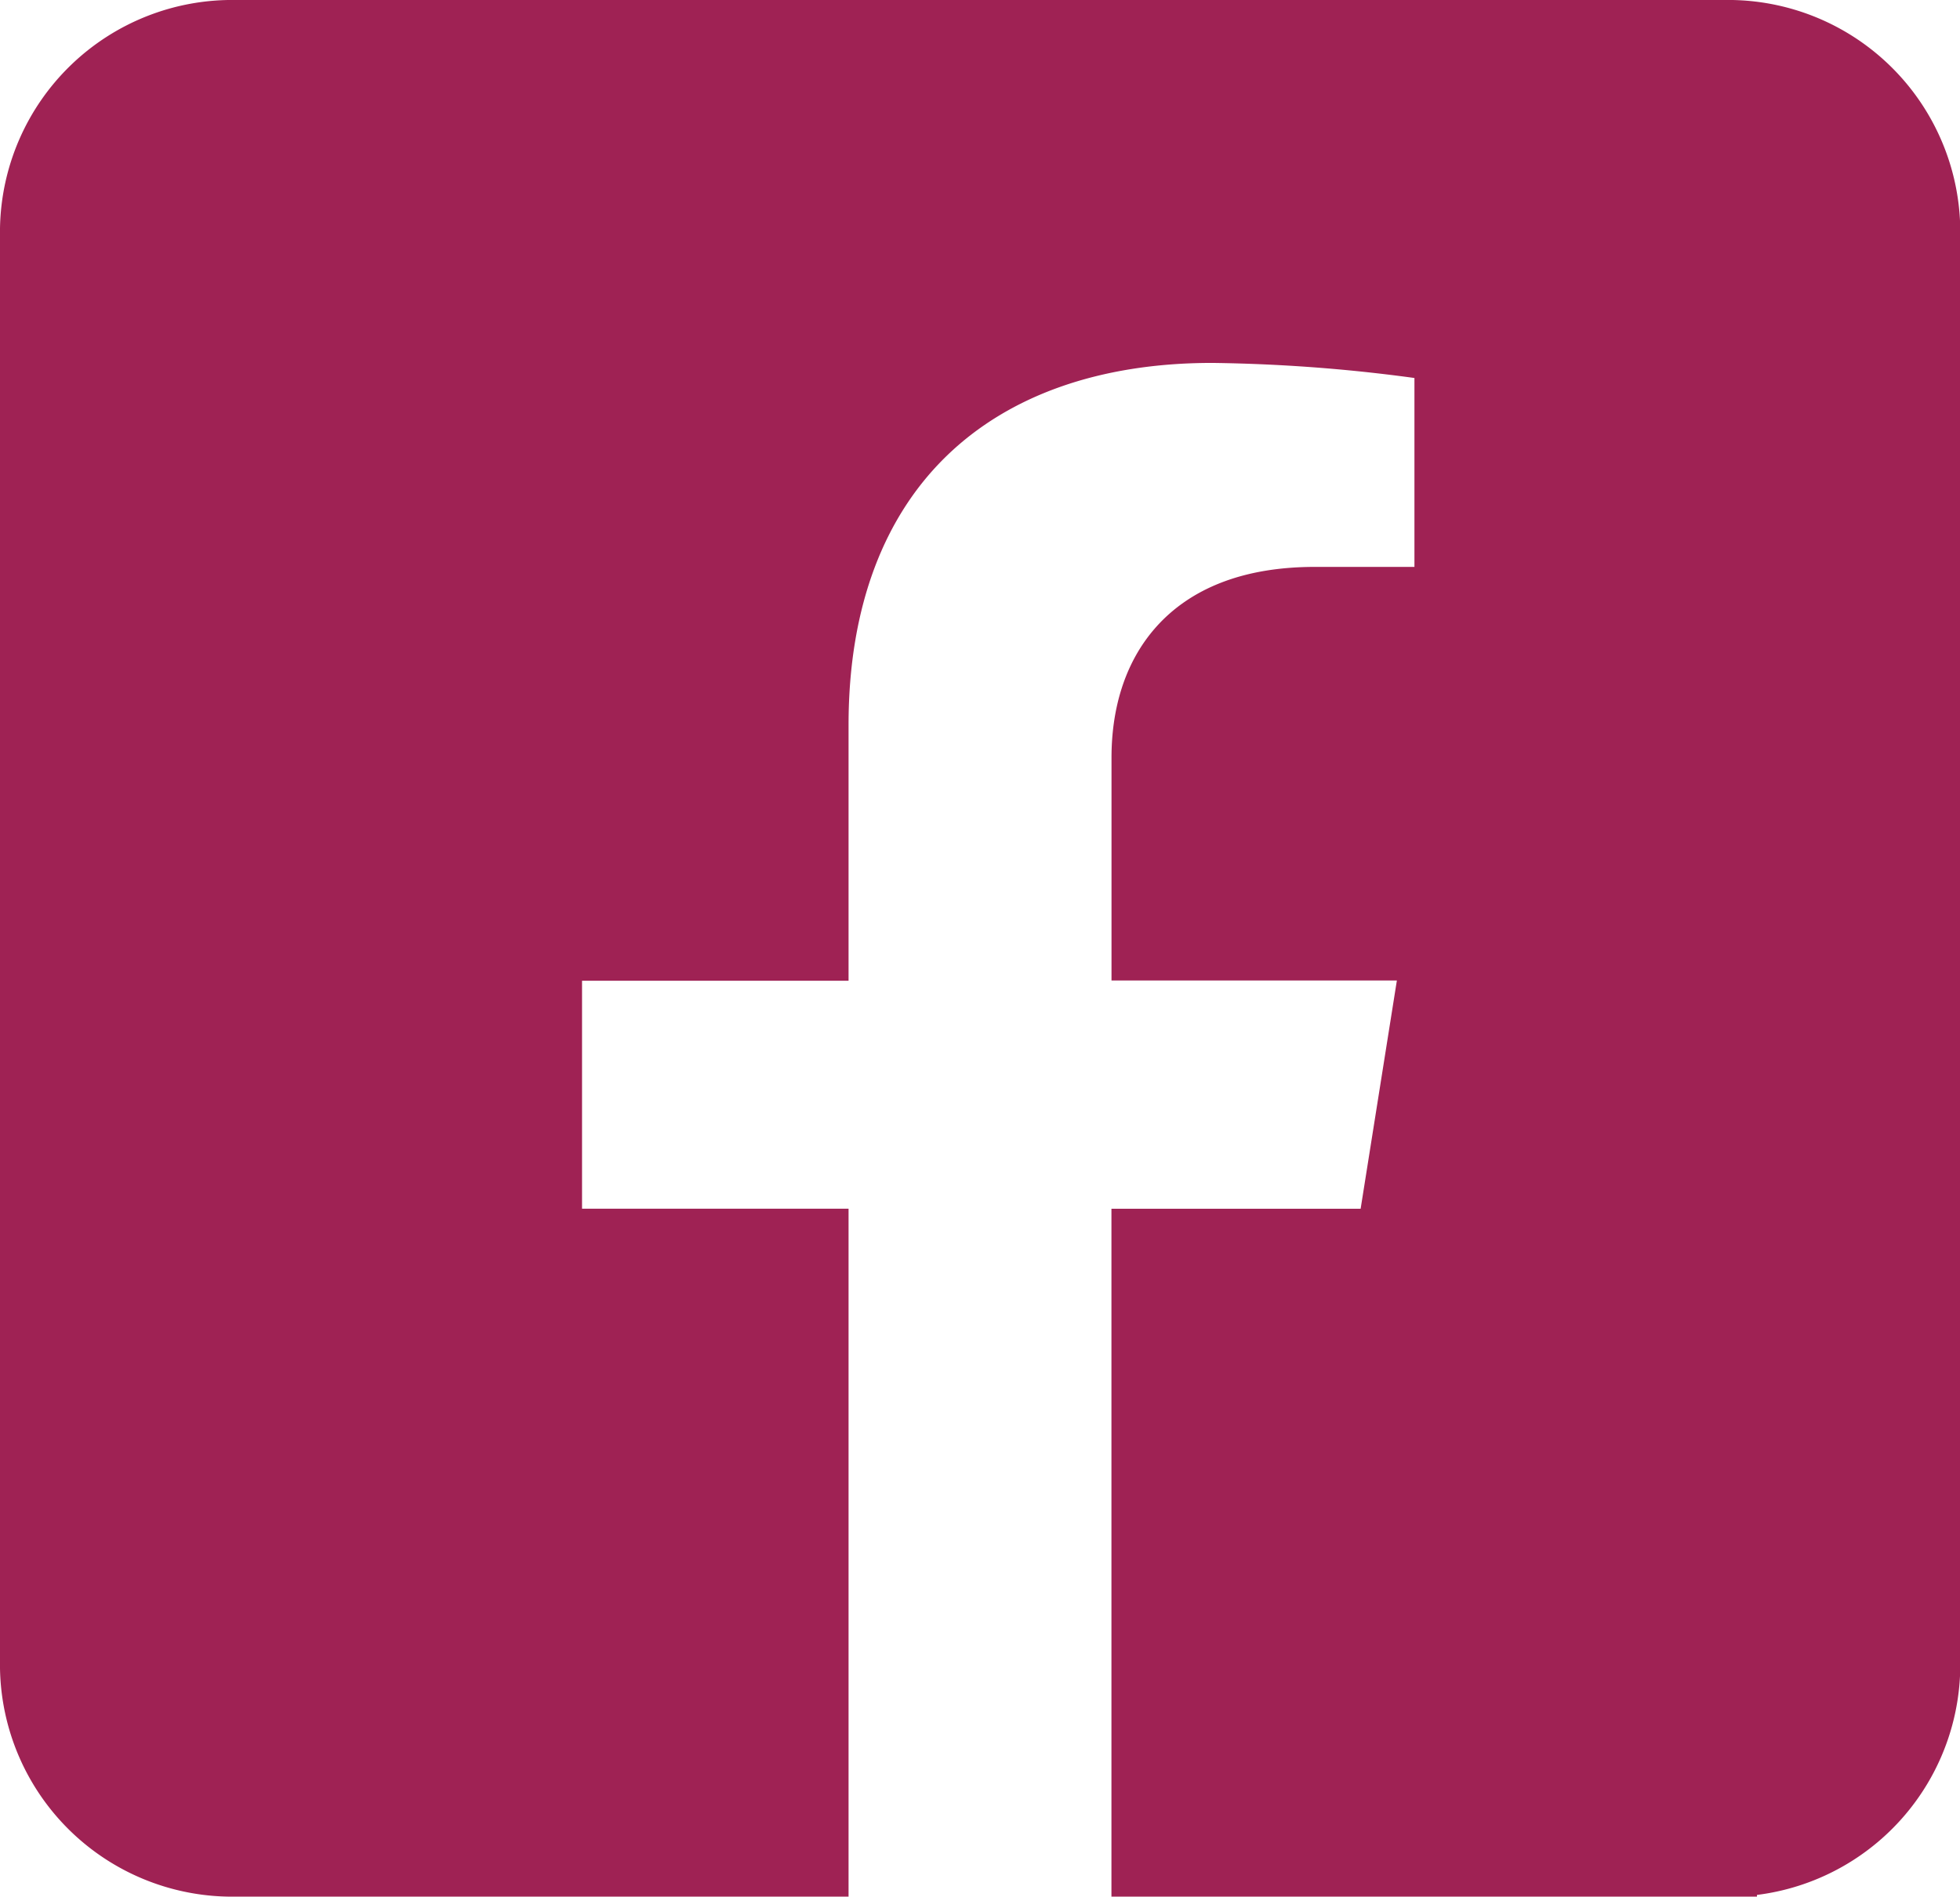 <svg xmlns="http://www.w3.org/2000/svg" width="30.196" height="29.224" viewBox="0 0 30.196 29.224">
  <defs>
    <style>
      .cls-1 {
        fill: #9f2254;
        stroke: #9f2254;
      }
    </style>
  </defs>
  <path id="Icon_awesome-facebook-square" data-name="Icon awesome-facebook-square" class="cls-1" d="M26.068,2.25H3.128A3.077,3.077,0,0,0,0,5.274V27.45a3.077,3.077,0,0,0,3.128,3.024h8.945v-9.6H7.967V16.362h4.106V12.92c0-3.916,2.411-6.078,6.1-6.078a25.7,25.7,0,0,1,3.618.3v3.843H19.758c-2.008,0-2.634,1.2-2.634,2.44v2.933h4.482l-.717,4.517H17.123v9.6h8.945A3.077,3.077,0,0,0,29.2,27.45V5.274A3.077,3.077,0,0,0,26.068,2.25Z" transform="translate(0.5 -1.75)"/>
</svg>
